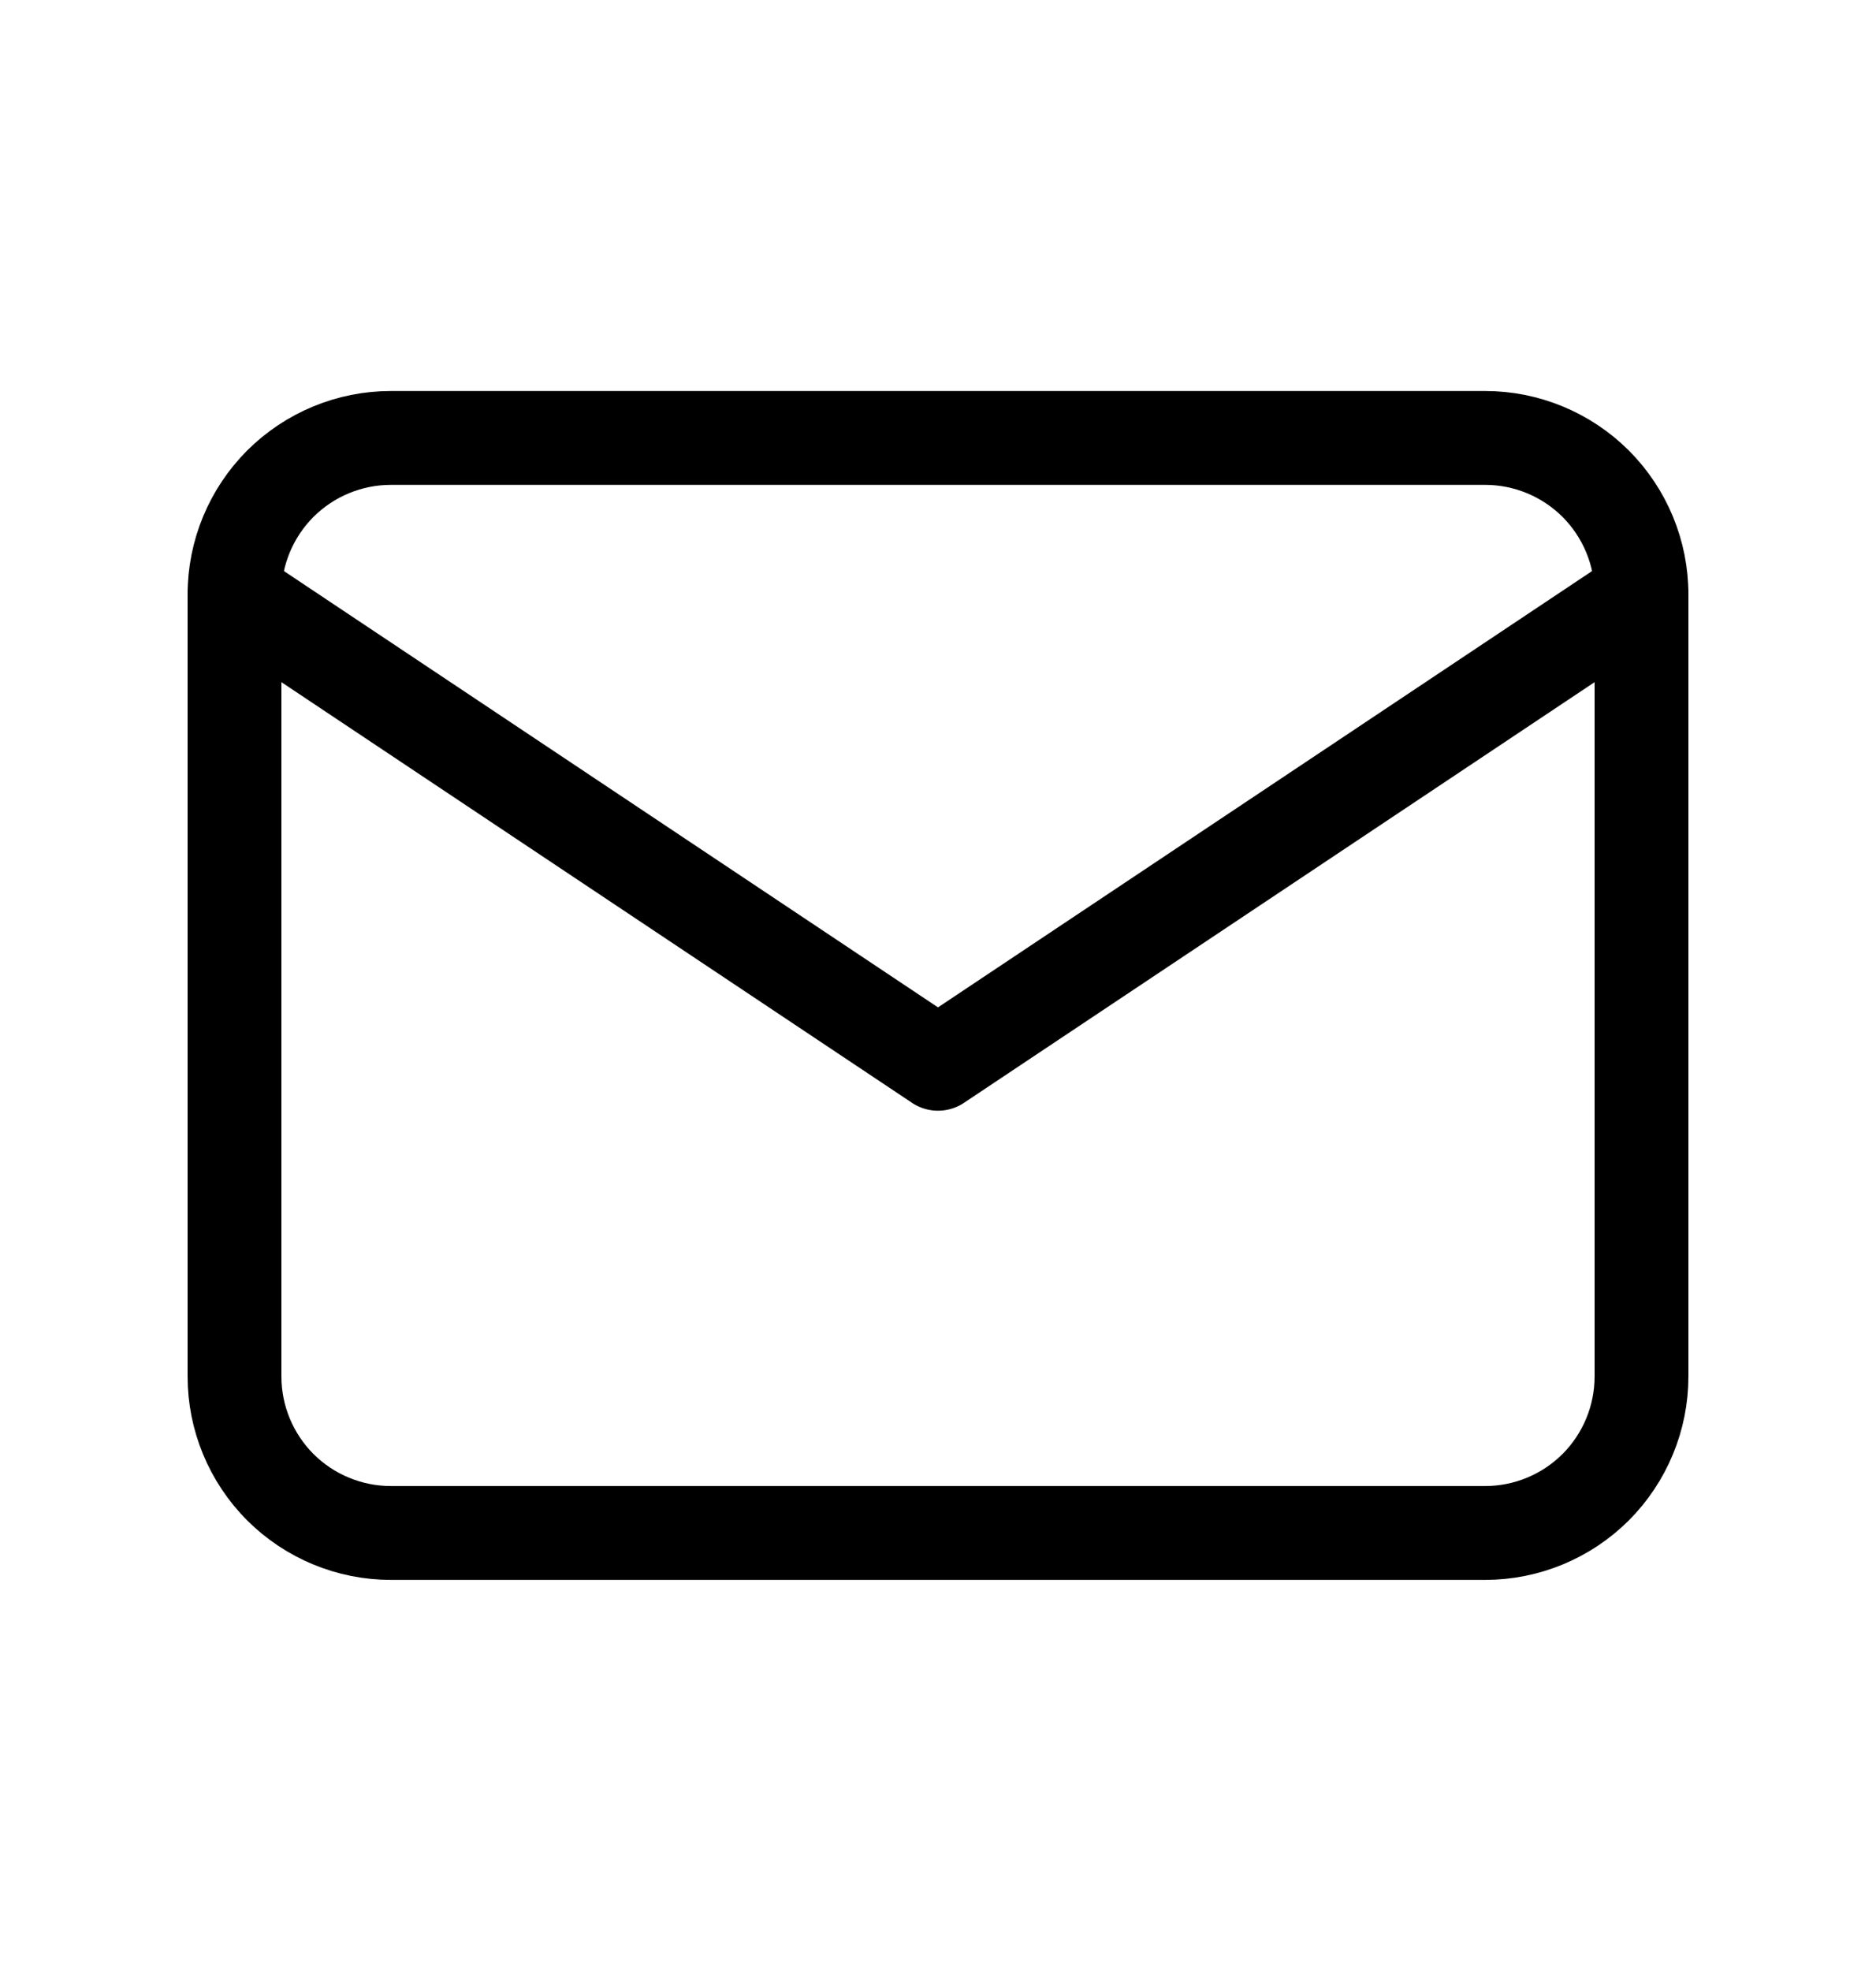 <svg width="20" height="21" viewBox="0 0 20 21" fill="none" xmlns="http://www.w3.org/2000/svg">
<g clip-path="url(#clip0_2179_17081)">
<path d="M2.5 6.333C2.5 5.891 2.676 5.467 2.988 5.154C3.301 4.842 3.725 4.666 4.167 4.666H15.833C16.275 4.666 16.699 4.842 17.012 5.154C17.324 5.467 17.5 5.891 17.5 6.333V14.666C17.5 15.108 17.324 15.532 17.012 15.845C16.699 16.157 16.275 16.333 15.833 16.333H4.167C3.725 16.333 3.301 16.157 2.988 15.845C2.676 15.532 2.5 15.108 2.5 14.666V6.333Z" stroke="black" stroke-linecap="round" stroke-linejoin="round"/>
<path d="M2.5 6.334L10 11.334L17.5 6.334" stroke="black" stroke-linecap="round" stroke-linejoin="round"/>
</g>
<defs>
<clipPath id="clip0_2179_17081">
<rect width="20" height="20" fill="white" transform="translate(0 0.5)"/>
</clipPath>
</defs>
</svg>
